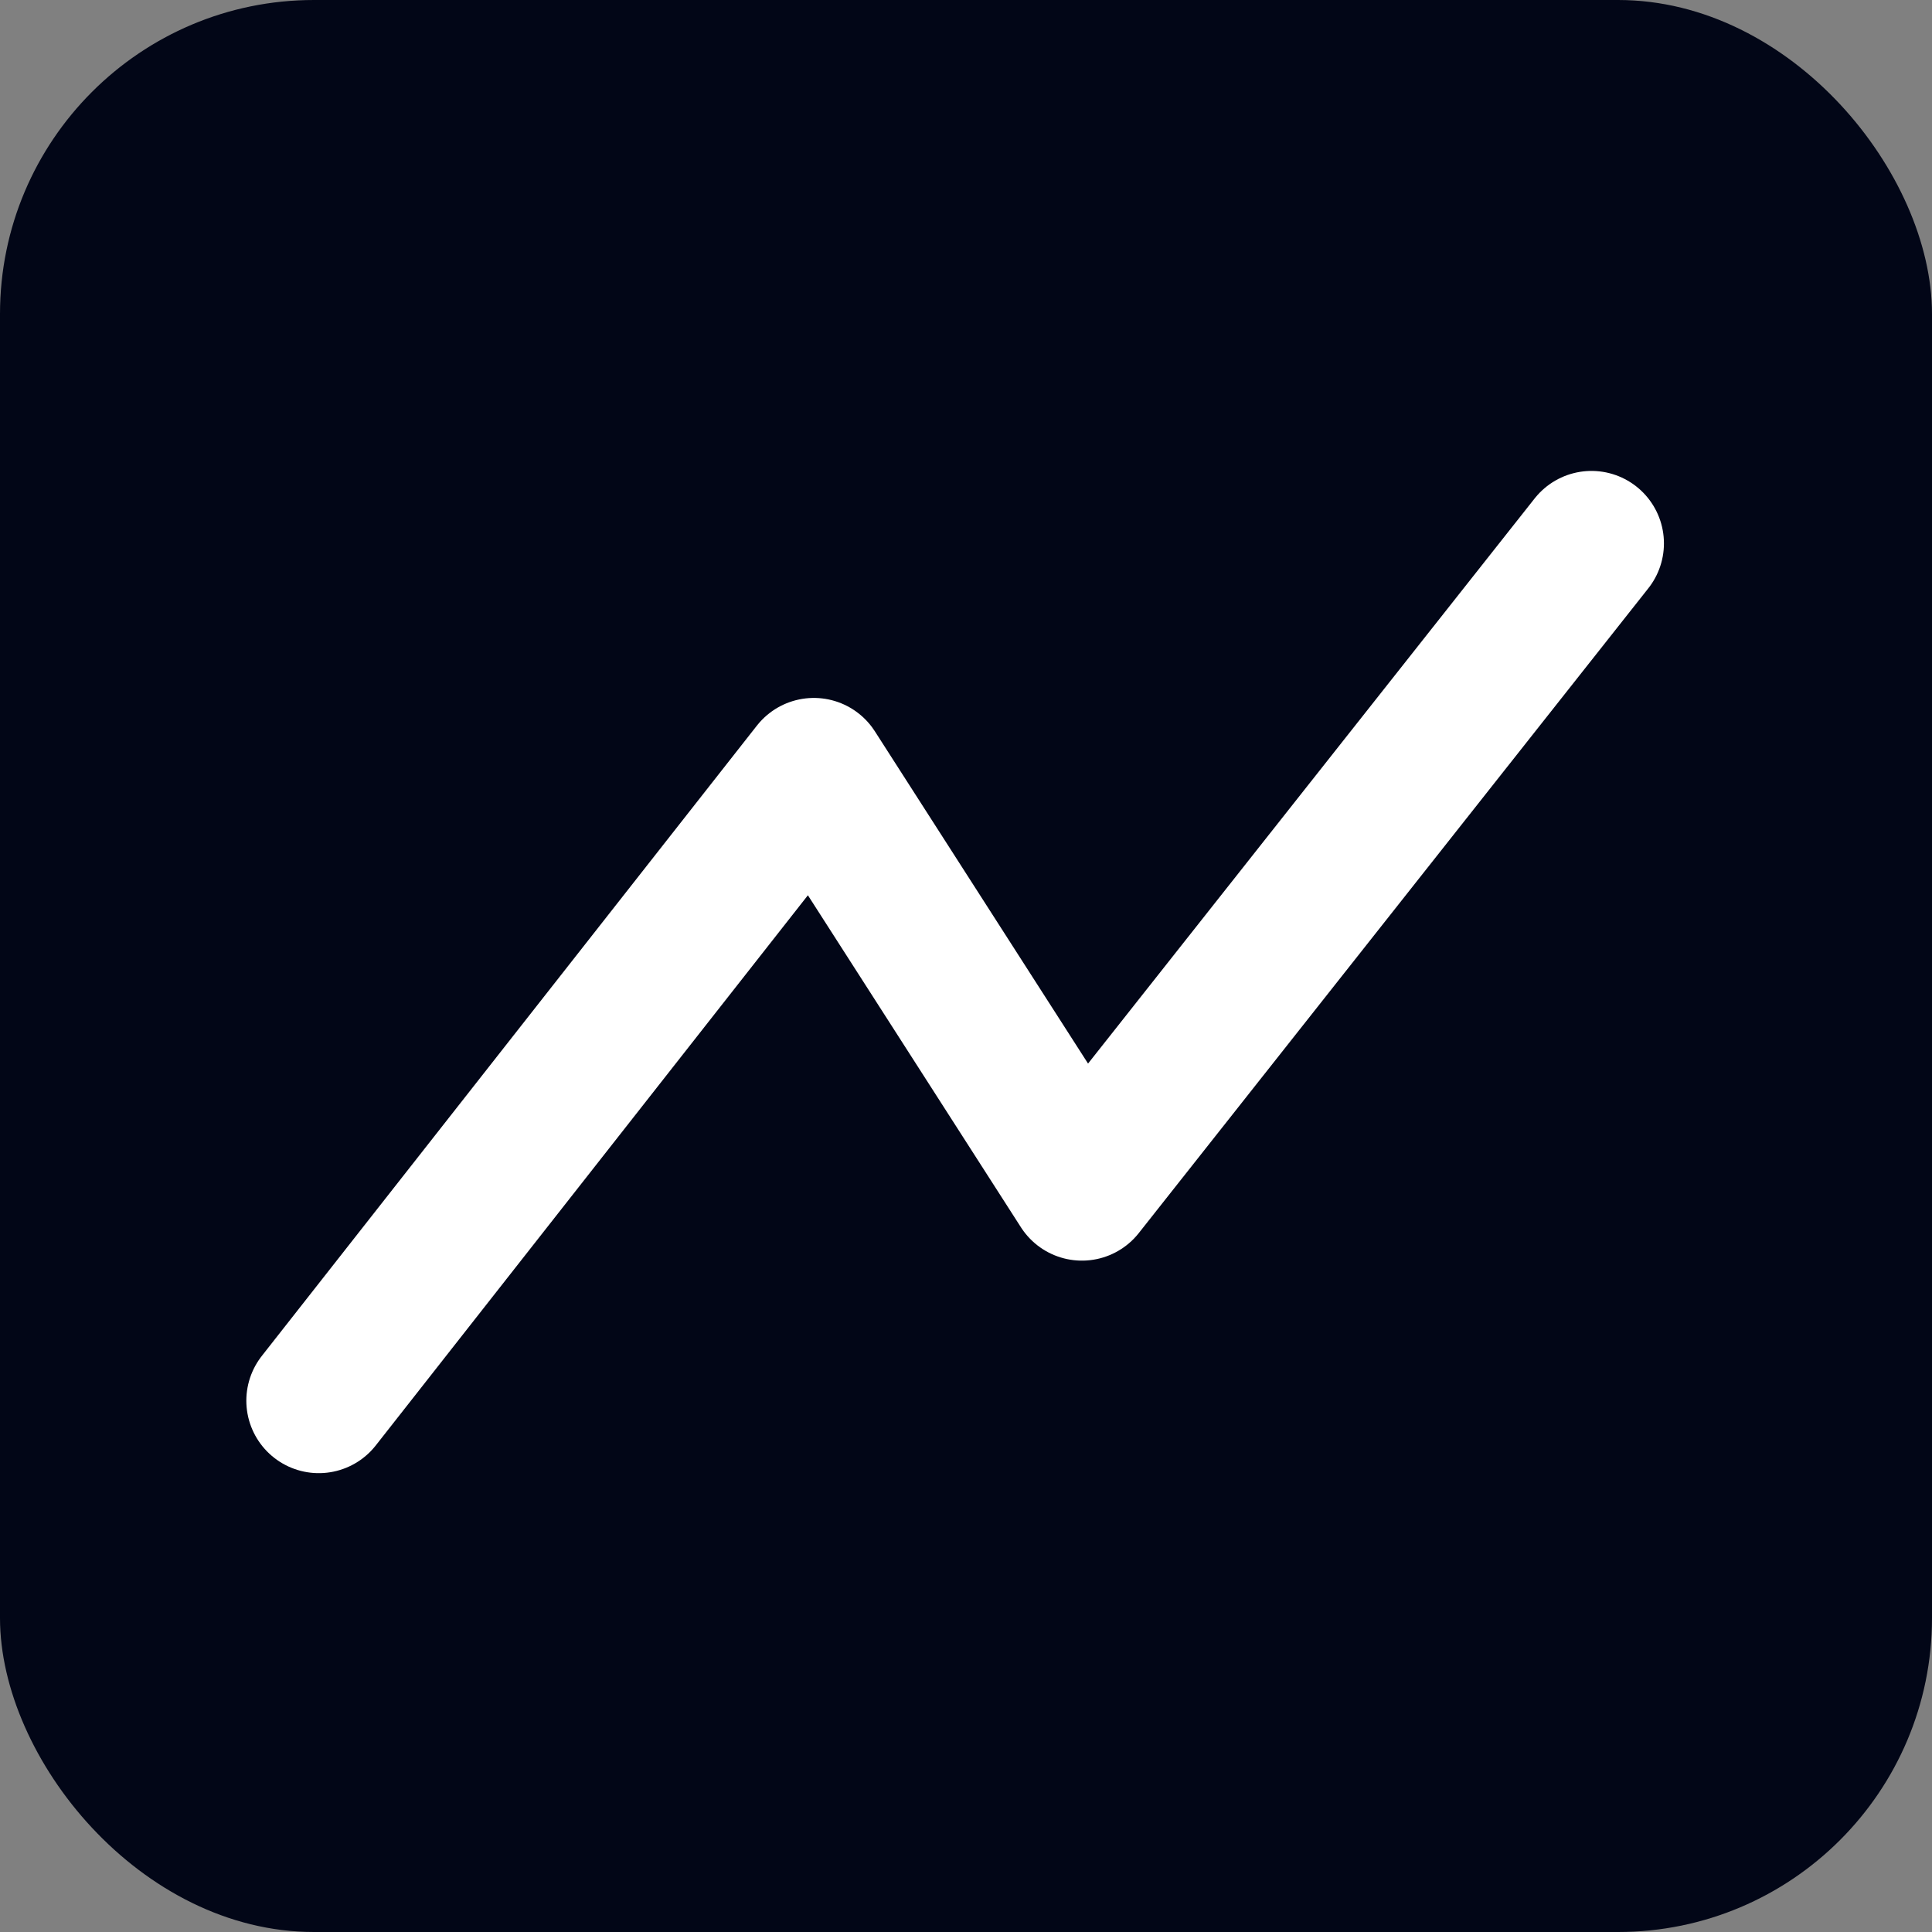 <svg xmlns="http://www.w3.org/2000/svg" viewBox="0 0 400 400"><rect x="0" y="0" width="400" height="400" fill="#808080" stroke="none"/><rect width="400" height="400" rx="65" ry="65" style="fill:#020617"/><path d="m66 290 102.5-130.5L224 246l105.5-133.5" style="fill:none;stroke:#fff;stroke-linecap:round;stroke-linejoin:round;stroke-width:30px"/></svg>